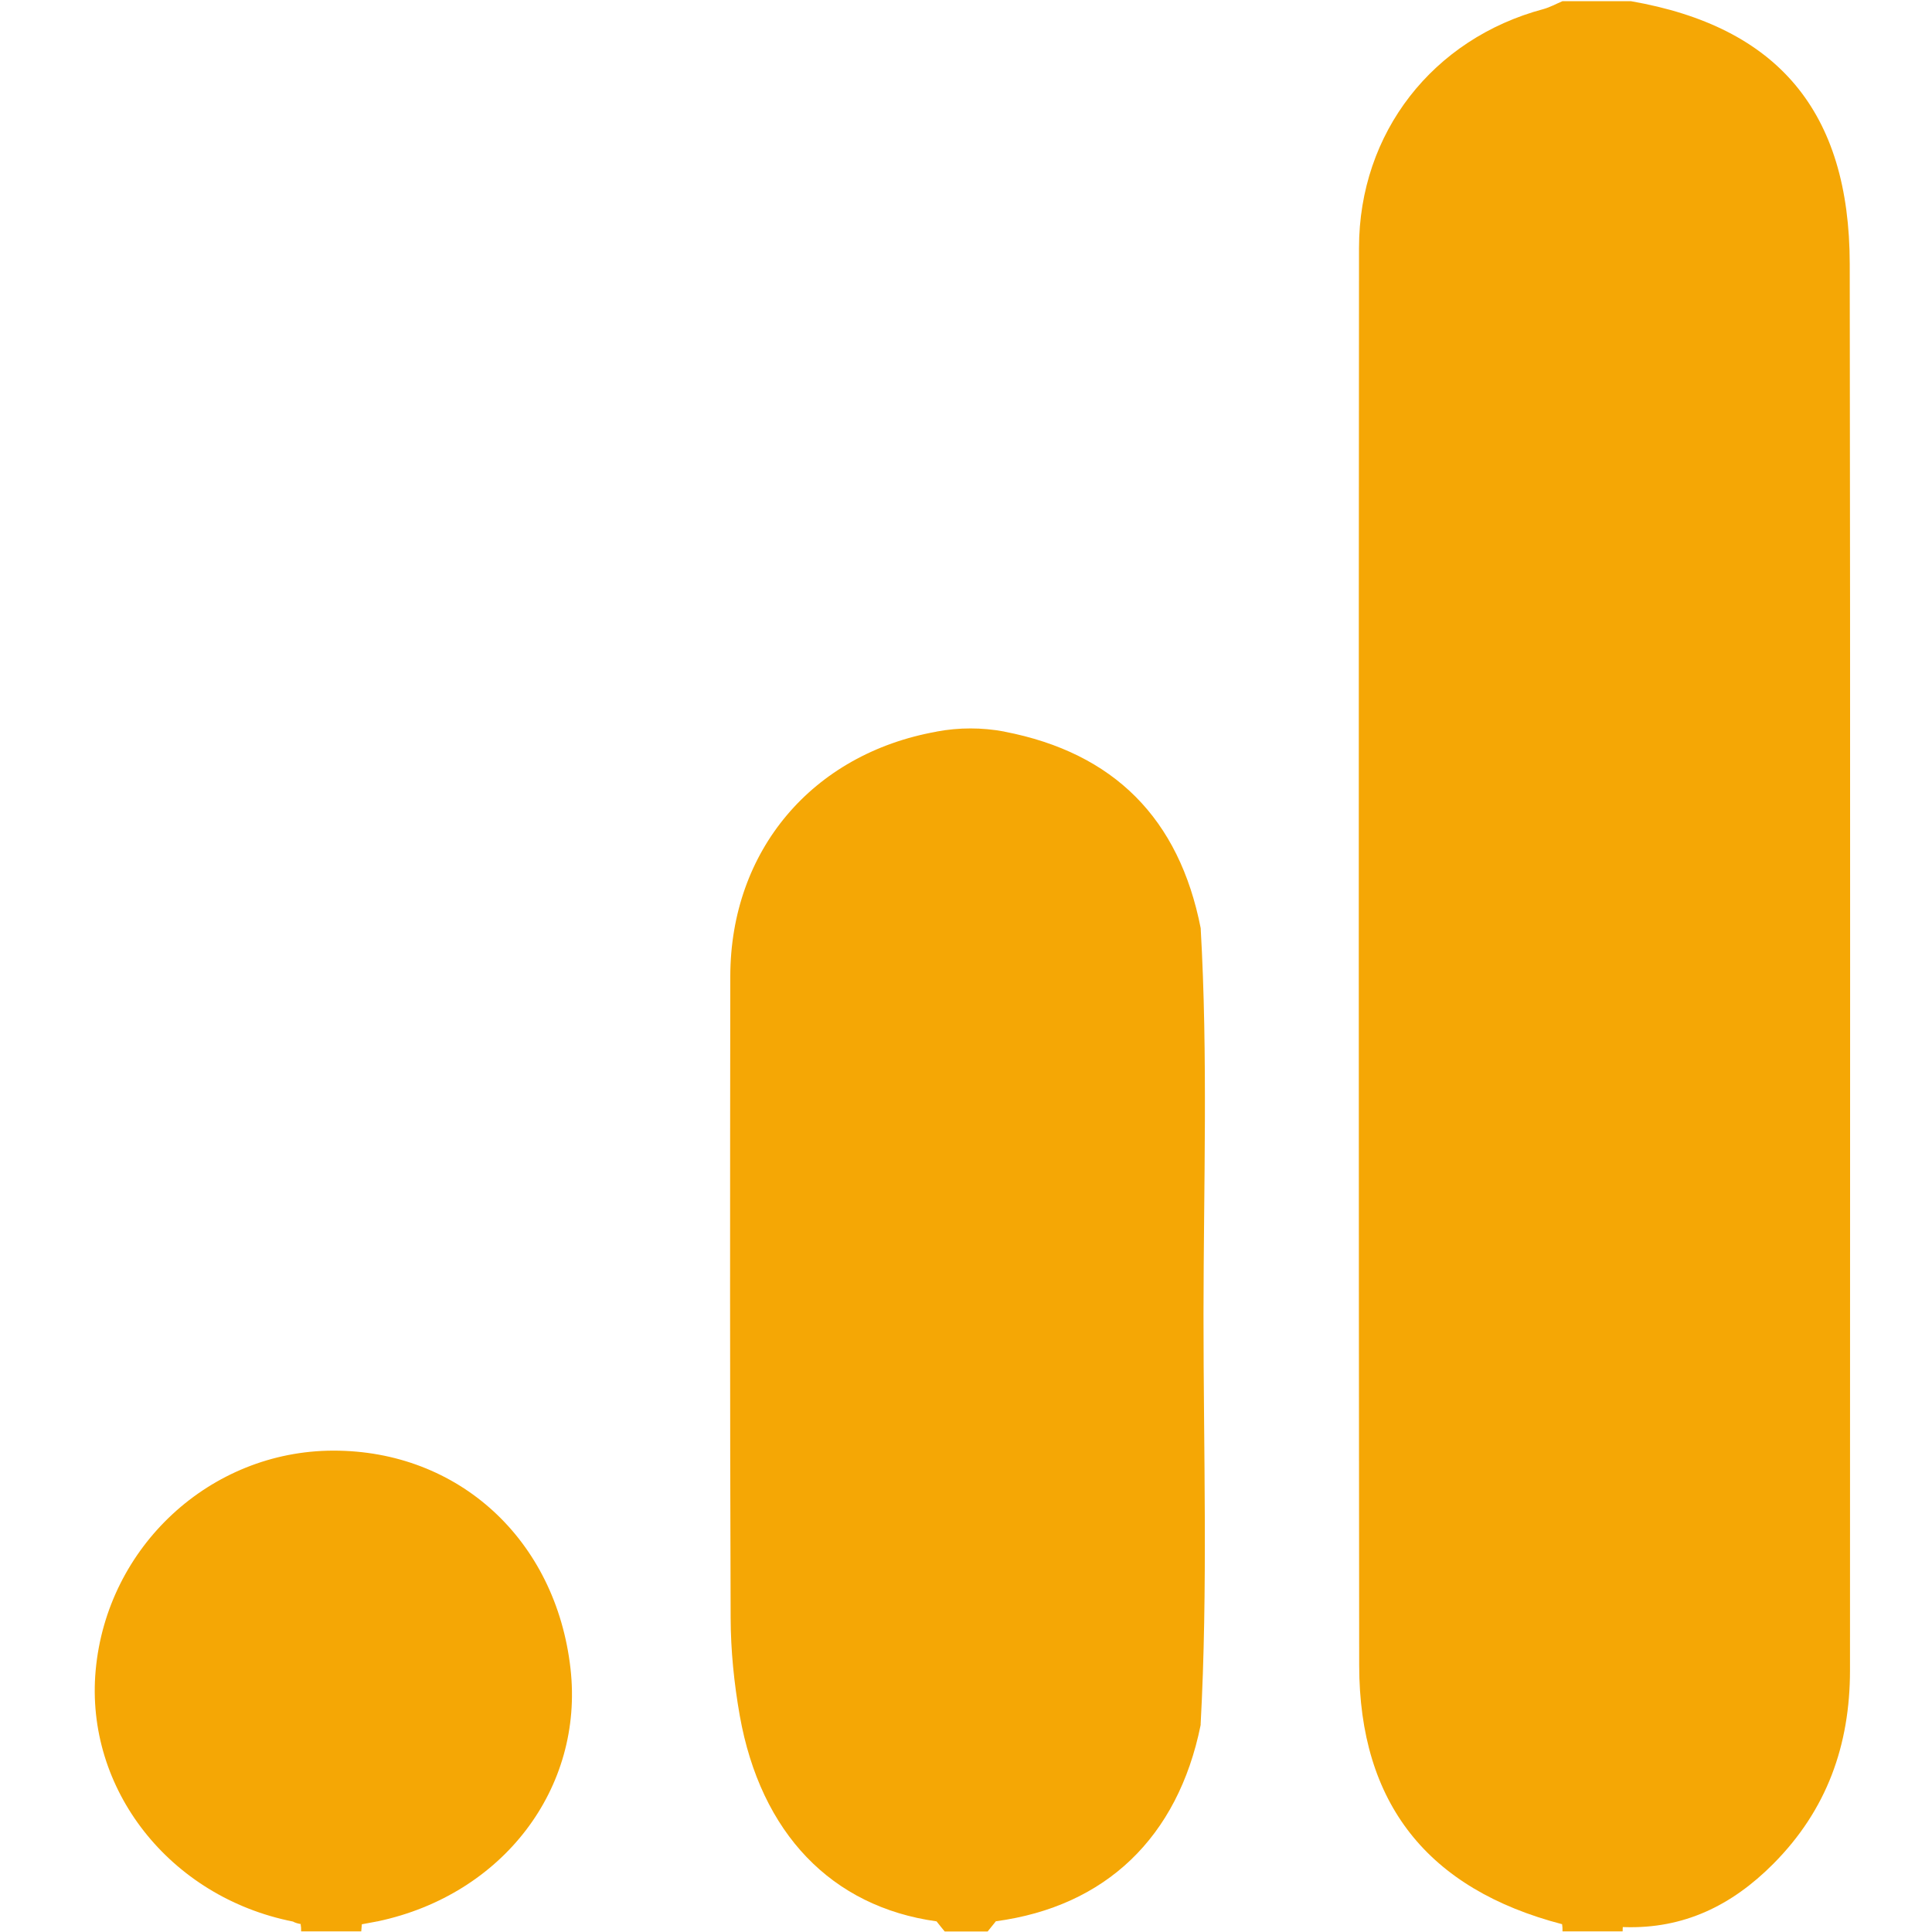 <?xml version="1.0" encoding="utf-8"?>
<!-- Generator: Adobe Illustrator 24.3.0, SVG Export Plug-In . SVG Version: 6.00 Build 0)  -->
<svg version="1.1" id="Calque_1" xmlns="http://www.w3.org/2000/svg" xmlns:xlink="http://www.w3.org/1999/xlink" x="0px" y="0px"
	 viewBox="0 0 225 225" style="enable-background:new 0 0 225 225;" xml:space="preserve">
<style type="text/css">
	.st0{fill:#F5A705;}
</style>
<g>
	<path class="st0" d="M181.92,224.09c-15.65-4.08-23.61-14.07-23.63-30.14c-0.06-55.03-0.06-110.07-0.02-165.1
		c0.01-13.4,8.61-24.35,21.47-27.79c0.77-0.21,1.48-0.61,2.22-0.92c2.66,0,5.33,0,7.99,0c17.09,2.98,25.45,12.84,25.47,30.6
		c0.08,54.59,0.03,109.18,0.03,163.77c0,8.71-2.68,16.27-8.94,22.56c-4.84,4.86-10.43,7.58-17.35,7.36
		C186.76,224.26,184.32,224.78,181.92,224.09z"/>
	<path class="st0" d="M115.98,223.75c-0.32,0.4-0.64,0.79-0.96,1.19c-1.67,0-3.33,0-5,0c-0.32-0.39-0.64-0.78-0.95-1.18
		C111.37,220.64,113.67,220.66,115.98,223.75z"/>
	<path class="st0" d="M35.07,224.93c0.01-0.29-0.01-0.57-0.06-0.86c2.39-2,4.76-2.03,7.13,0.03c-0.02,0.28-0.04,0.55-0.07,0.83
		C39.74,224.93,37.41,224.93,35.07,224.93z"/>
	<path class="st0" d="M189.02,224.11c-0.03,0.27-0.05,0.55-0.05,0.82c-2.33,0-4.66,0-7,0c0.01-0.28-0.01-0.57-0.05-0.85
		C184.29,224.1,186.65,224.1,189.02,224.11z"/>
	<path class="st0" d="M115.98,223.75c-2.31-1.24-4.61-1.25-6.91,0.01c-12.2-1.69-20.48-10.24-22.92-23.97
		c-0.66-3.74-1.05-7.58-1.06-11.38c-0.09-24.9-0.07-49.81-0.04-74.71c0.02-14.65,9.55-25.9,24.01-28.49c2.64,0.59,5.29,0.59,7.93,0
		c12.77,2.47,20.34,10.14,22.84,22.87c-0.44,0.94-0.34,1.95-0.34,2.93c0,28.99,0,57.98,0,86.98c0,0.99-0.1,1.99,0.33,2.94
		C137.17,213.98,128.77,222.03,115.98,223.75z"/>
	<path class="st0" d="M34.1,223.78c-14.34-2.85-24.21-15.43-22.96-29.25c1.31-14.43,13.36-25.57,27.67-25.59
		c14.61-0.02,25.93,10.38,27.63,25.38c1.58,13.94-7.87,26.34-22.42,29.43C40.72,223.22,37.41,223.17,34.1,223.78z"/>
	<path class="st0" d="M139.82,200.92c-1.21-1.24-0.8-2.82-0.8-4.27c-0.02-28.1-0.02-56.21,0-84.31c0-1.45-0.41-3.03,0.81-4.26
		c0.86,14.97,0.34,29.95,0.33,44.93C140.15,168.97,140.69,184.95,139.82,200.92z"/>
	<path class="st0" d="M34.1,223.78c3.3-1.38,6.61-1.34,9.92-0.03c-0.63,0.12-1.26,0.23-1.88,0.35c-2.38-0.01-4.76-0.02-7.13-0.03
		C34.69,224.02,34.39,223.93,34.1,223.78z"/>
	<path class="st0" d="M116.99,85.2c-2.64,1.34-5.29,1.35-7.93,0C111.7,84.71,114.34,84.71,116.99,85.2z"/>
</g>
</svg>
